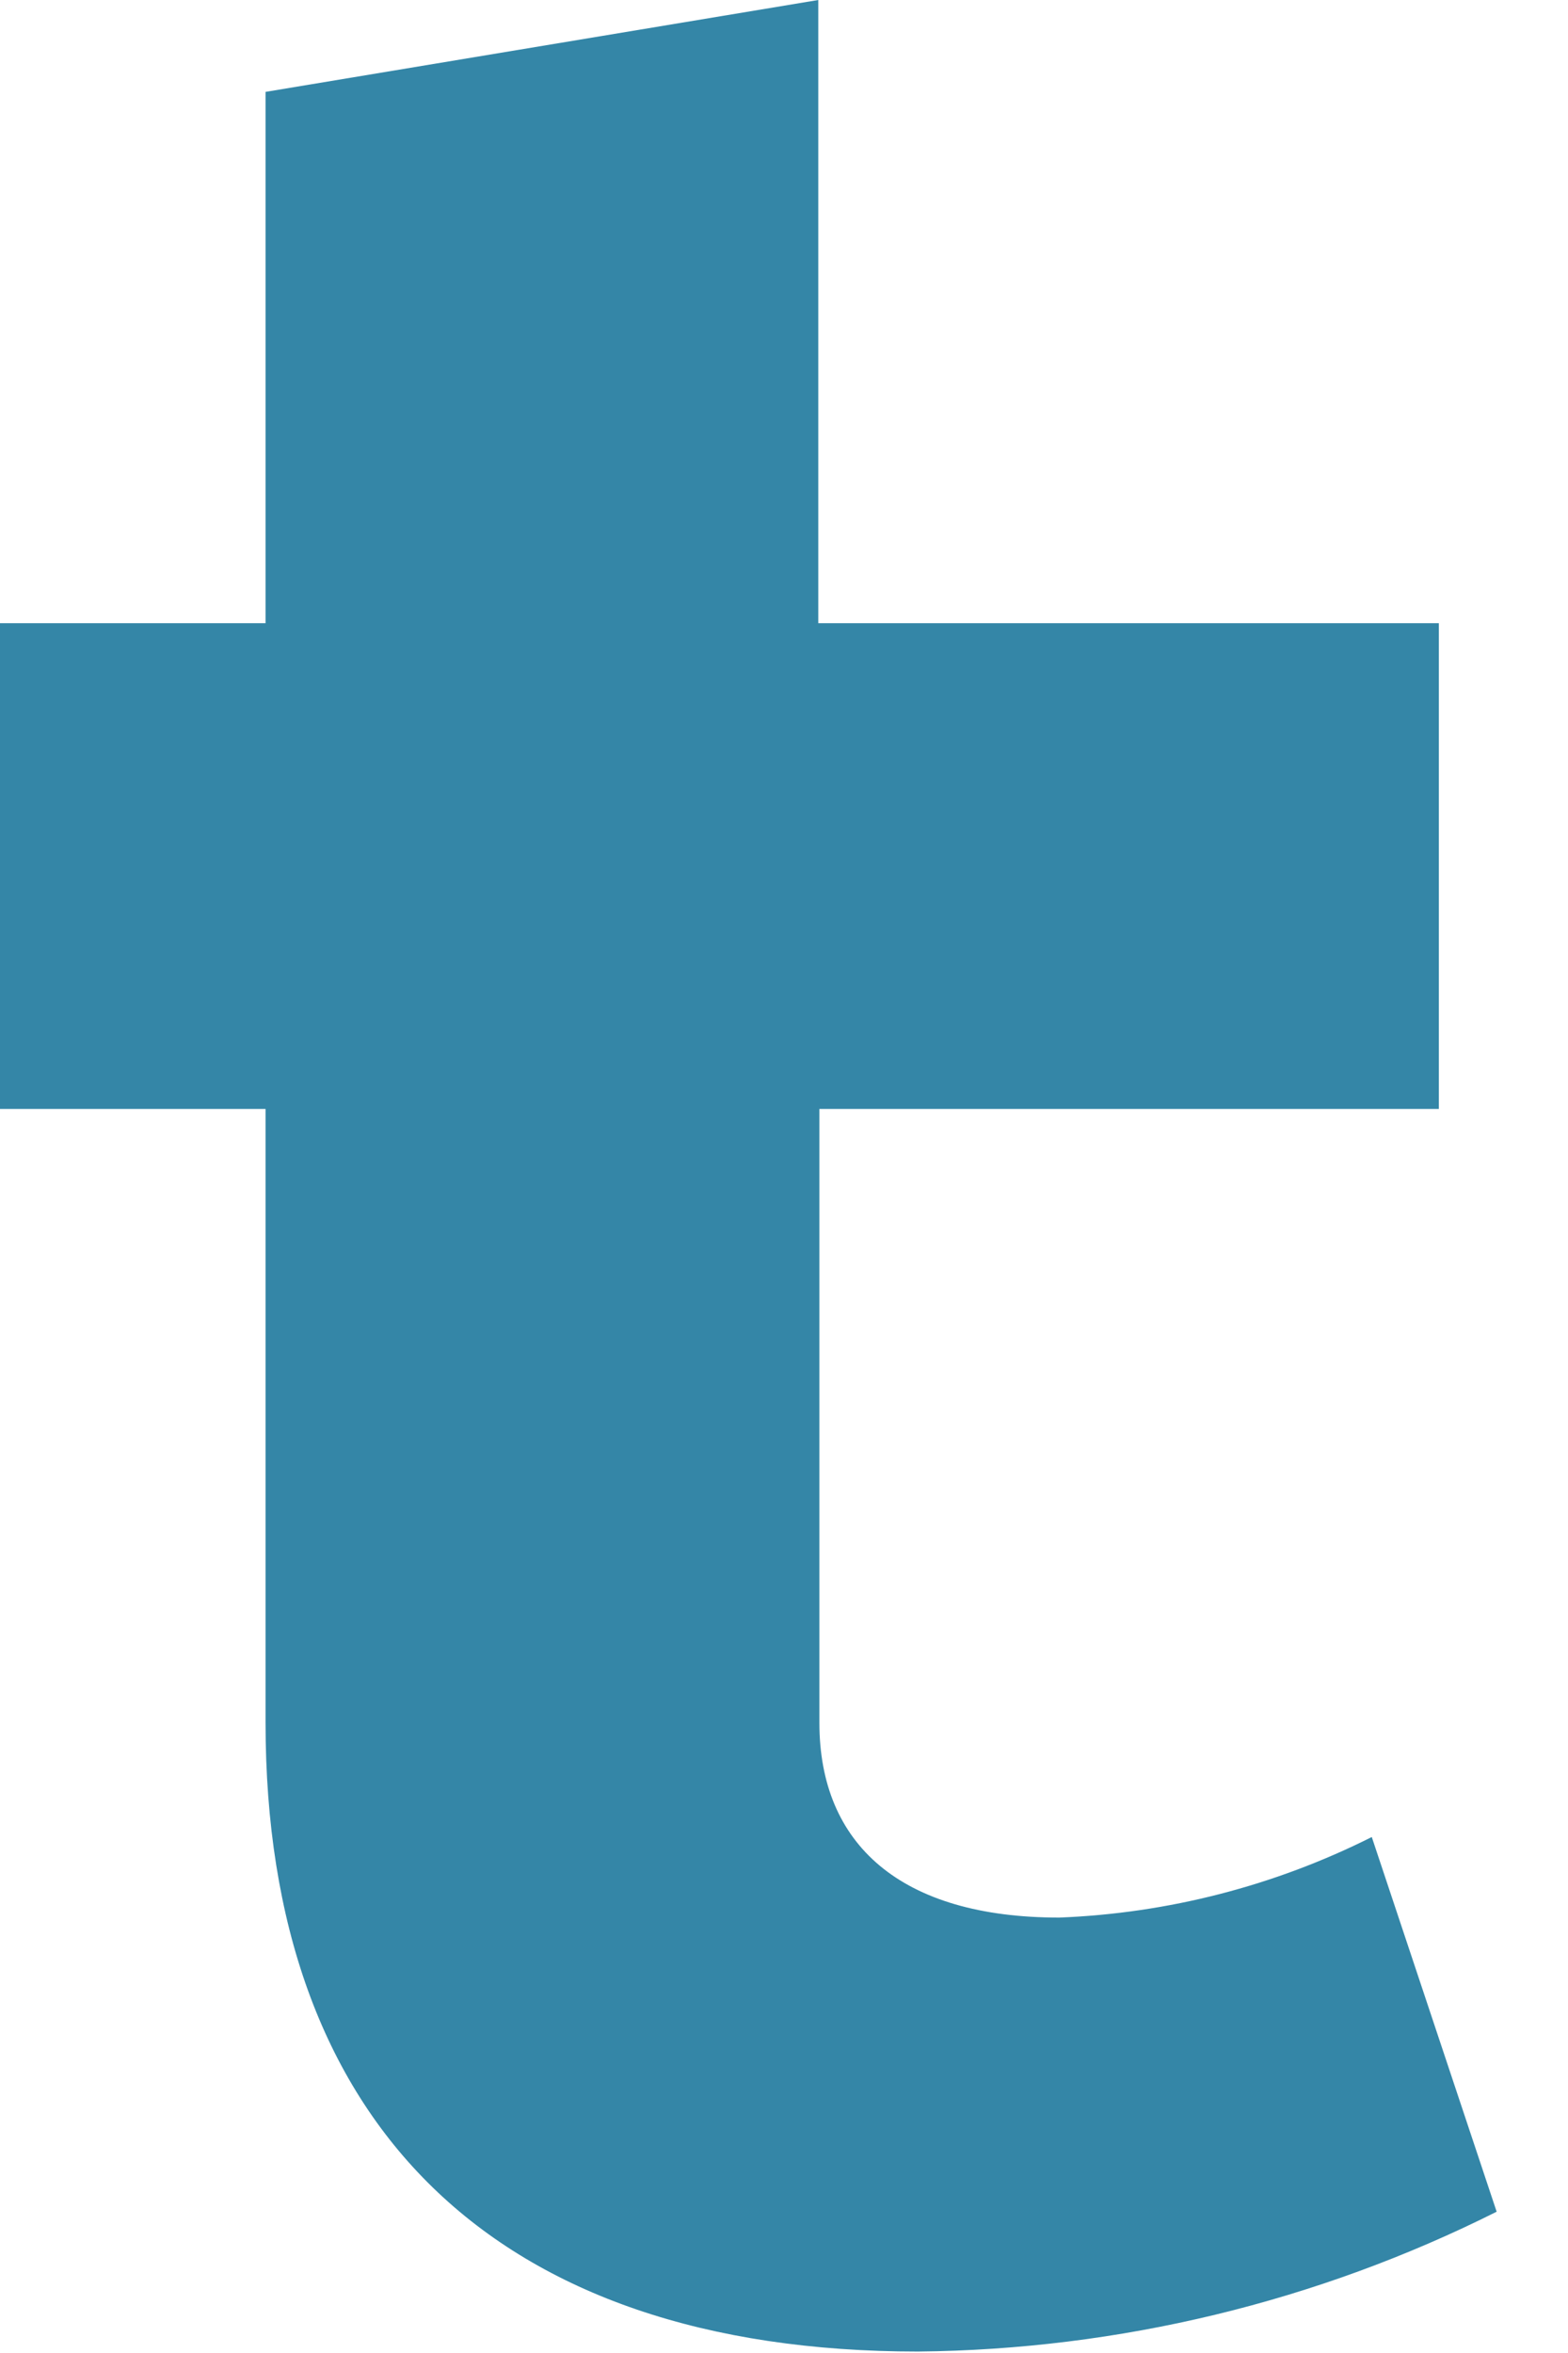 <?xml version="1.0" encoding="utf-8"?>
<svg xmlns="http://www.w3.org/2000/svg" fill="none" height="100%" overflow="visible" preserveAspectRatio="none" style="display: block;" viewBox="0 0 14 21" width="100%">
<path d="M9.458 17.114C8.042 17.114 7.316 16.461 7.316 15.376V9.897H12.847V5.562H7.306V0L2.371 0.82V5.562H0V9.897H2.371V15.376C2.371 18.953 4.411 20.987 8.195 20.987C9.991 20.97 11.759 20.543 13.363 19.739L12.248 16.395C11.38 16.831 10.428 17.076 9.458 17.114Z" fill="#3486A7" id="Vector"/>
</svg>
